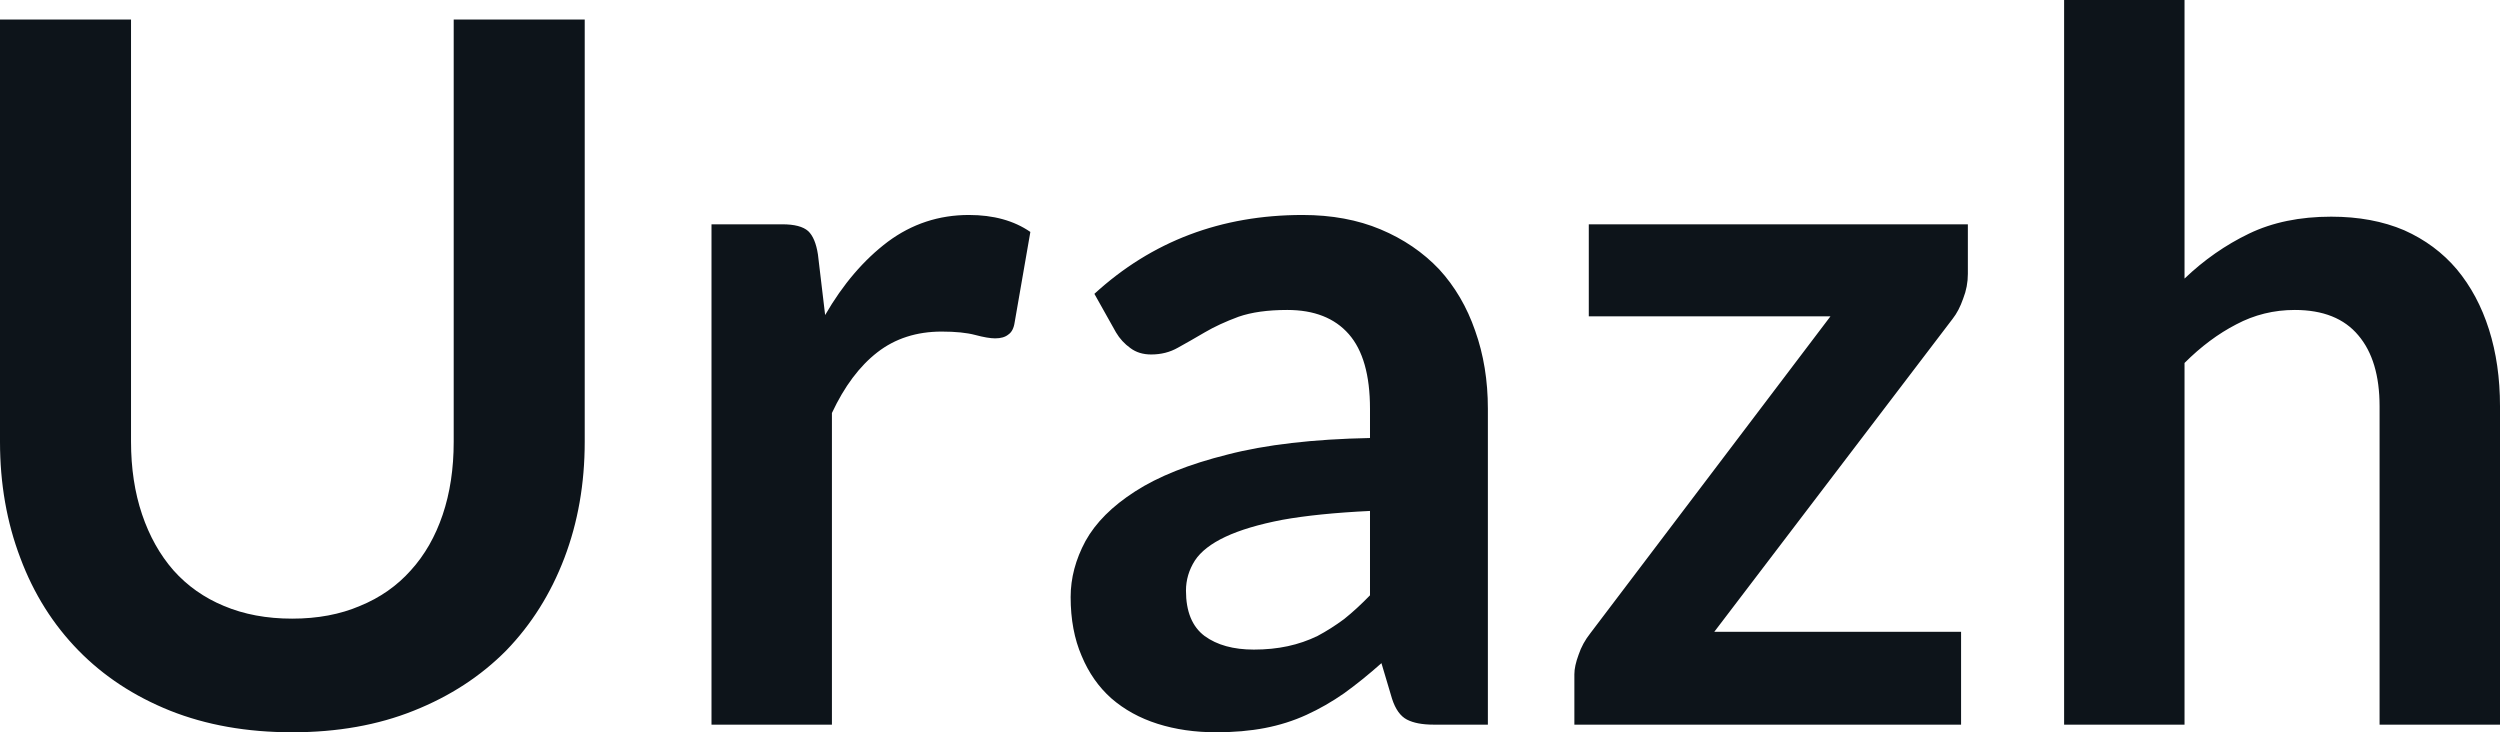 <svg fill="#0d141a" viewBox="0 0 58.96 17.273" height="100%" width="100%" xmlns="http://www.w3.org/2000/svg"><path preserveAspectRatio="none" d="M6.89 14.59L6.89 14.59Q7.79 14.59 8.49 14.29Q9.20 14.00 9.69 13.45Q10.18 12.91 10.44 12.14Q10.70 11.37 10.70 10.42L10.70 10.42L10.70 0.46L13.79 0.46L13.79 10.42Q13.79 11.90 13.31 13.16Q12.83 14.42 11.94 15.34Q11.04 16.25 9.76 16.76Q8.49 17.27 6.89 17.27L6.89 17.27Q5.29 17.27 4.01 16.76Q2.74 16.25 1.85 15.34Q0.95 14.42 0.48 13.16Q0 11.90 0 10.42L0 10.42L0 0.46L3.09 0.46L3.09 10.41Q3.09 11.36 3.35 12.13Q3.61 12.90 4.09 13.45Q4.58 14.00 5.28 14.29Q5.99 14.59 6.89 14.59ZM19.62 17.09L16.78 17.09L16.78 5.29L18.45 5.29Q18.88 5.29 19.06 5.45Q19.23 5.61 19.29 6.00L19.29 6.00L19.46 7.43Q20.09 6.34 20.94 5.70Q21.79 5.07 22.85 5.07L22.85 5.07Q23.72 5.07 24.30 5.47L24.30 5.47L23.93 7.60Q23.90 7.81 23.78 7.89Q23.67 7.98 23.47 7.98L23.47 7.98Q23.30 7.98 23 7.90Q22.70 7.82 22.21 7.82L22.21 7.82Q21.32 7.82 20.69 8.31Q20.06 8.80 19.62 9.74L19.62 9.74L19.62 17.09ZM35.09 9.64L35.09 17.09L33.81 17.09Q33.41 17.09 33.18 16.97Q32.95 16.85 32.83 16.48L32.83 16.48L32.58 15.64Q32.13 16.04 31.70 16.35Q31.27 16.65 30.81 16.86Q30.35 17.07 29.83 17.17Q29.31 17.27 28.68 17.27L28.68 17.27Q27.93 17.27 27.30 17.07Q26.67 16.87 26.21 16.47Q25.76 16.07 25.51 15.47Q25.25 14.87 25.25 14.08L25.25 14.08Q25.25 13.41 25.60 12.76Q25.96 12.11 26.77 11.59Q27.59 11.06 28.95 10.72Q30.30 10.37 32.31 10.33L32.31 10.33L32.31 9.64Q32.31 8.45 31.81 7.88Q31.31 7.31 30.36 7.31L30.36 7.31Q29.67 7.31 29.21 7.47Q28.75 7.64 28.41 7.84Q28.07 8.04 27.78 8.20Q27.50 8.36 27.15 8.36L27.15 8.36Q26.86 8.36 26.66 8.21Q26.45 8.06 26.32 7.84L26.32 7.84L25.81 6.93Q27.84 5.07 30.72 5.07L30.72 5.07Q31.75 5.07 32.56 5.41Q33.37 5.75 33.94 6.35Q34.50 6.96 34.79 7.80Q35.09 8.64 35.09 9.64L35.09 9.64ZM29.57 15.32L29.57 15.32Q30.00 15.32 30.37 15.24Q30.74 15.16 31.07 15.00Q31.39 14.83 31.70 14.60Q32.00 14.36 32.31 14.04L32.31 14.04L32.31 12.05Q31.07 12.11 30.24 12.26Q29.41 12.42 28.90 12.66Q28.39 12.90 28.18 13.22Q27.97 13.55 27.97 13.93L27.97 13.93Q27.97 14.67 28.41 15.00Q28.85 15.32 29.57 15.32ZM46.41 5.29L46.41 6.46Q46.41 6.76 46.30 7.04Q46.20 7.33 46.05 7.52L46.05 7.52L40.43 14.90L46.25 14.90L46.25 17.09L37.13 17.09L37.13 15.90Q37.13 15.71 37.23 15.44Q37.32 15.17 37.51 14.93L37.51 14.93L43.17 7.46L37.47 7.46L37.47 5.29L46.41 5.29ZM51.52 17.09L48.68 17.09L48.68 0L51.52 0L51.52 6.57Q52.21 5.91 53.04 5.51Q53.87 5.11 54.98 5.11L54.98 5.11Q55.95 5.11 56.70 5.43Q57.44 5.76 57.94 6.35Q58.44 6.95 58.70 7.77Q58.96 8.59 58.96 9.58L58.96 9.58L58.96 17.09L56.12 17.09L56.12 9.58Q56.12 8.50 55.62 7.91Q55.12 7.31 54.12 7.31L54.12 7.31Q53.38 7.31 52.74 7.65Q52.10 7.98 51.52 8.56L51.52 8.56L51.52 17.09Z"></path></svg>